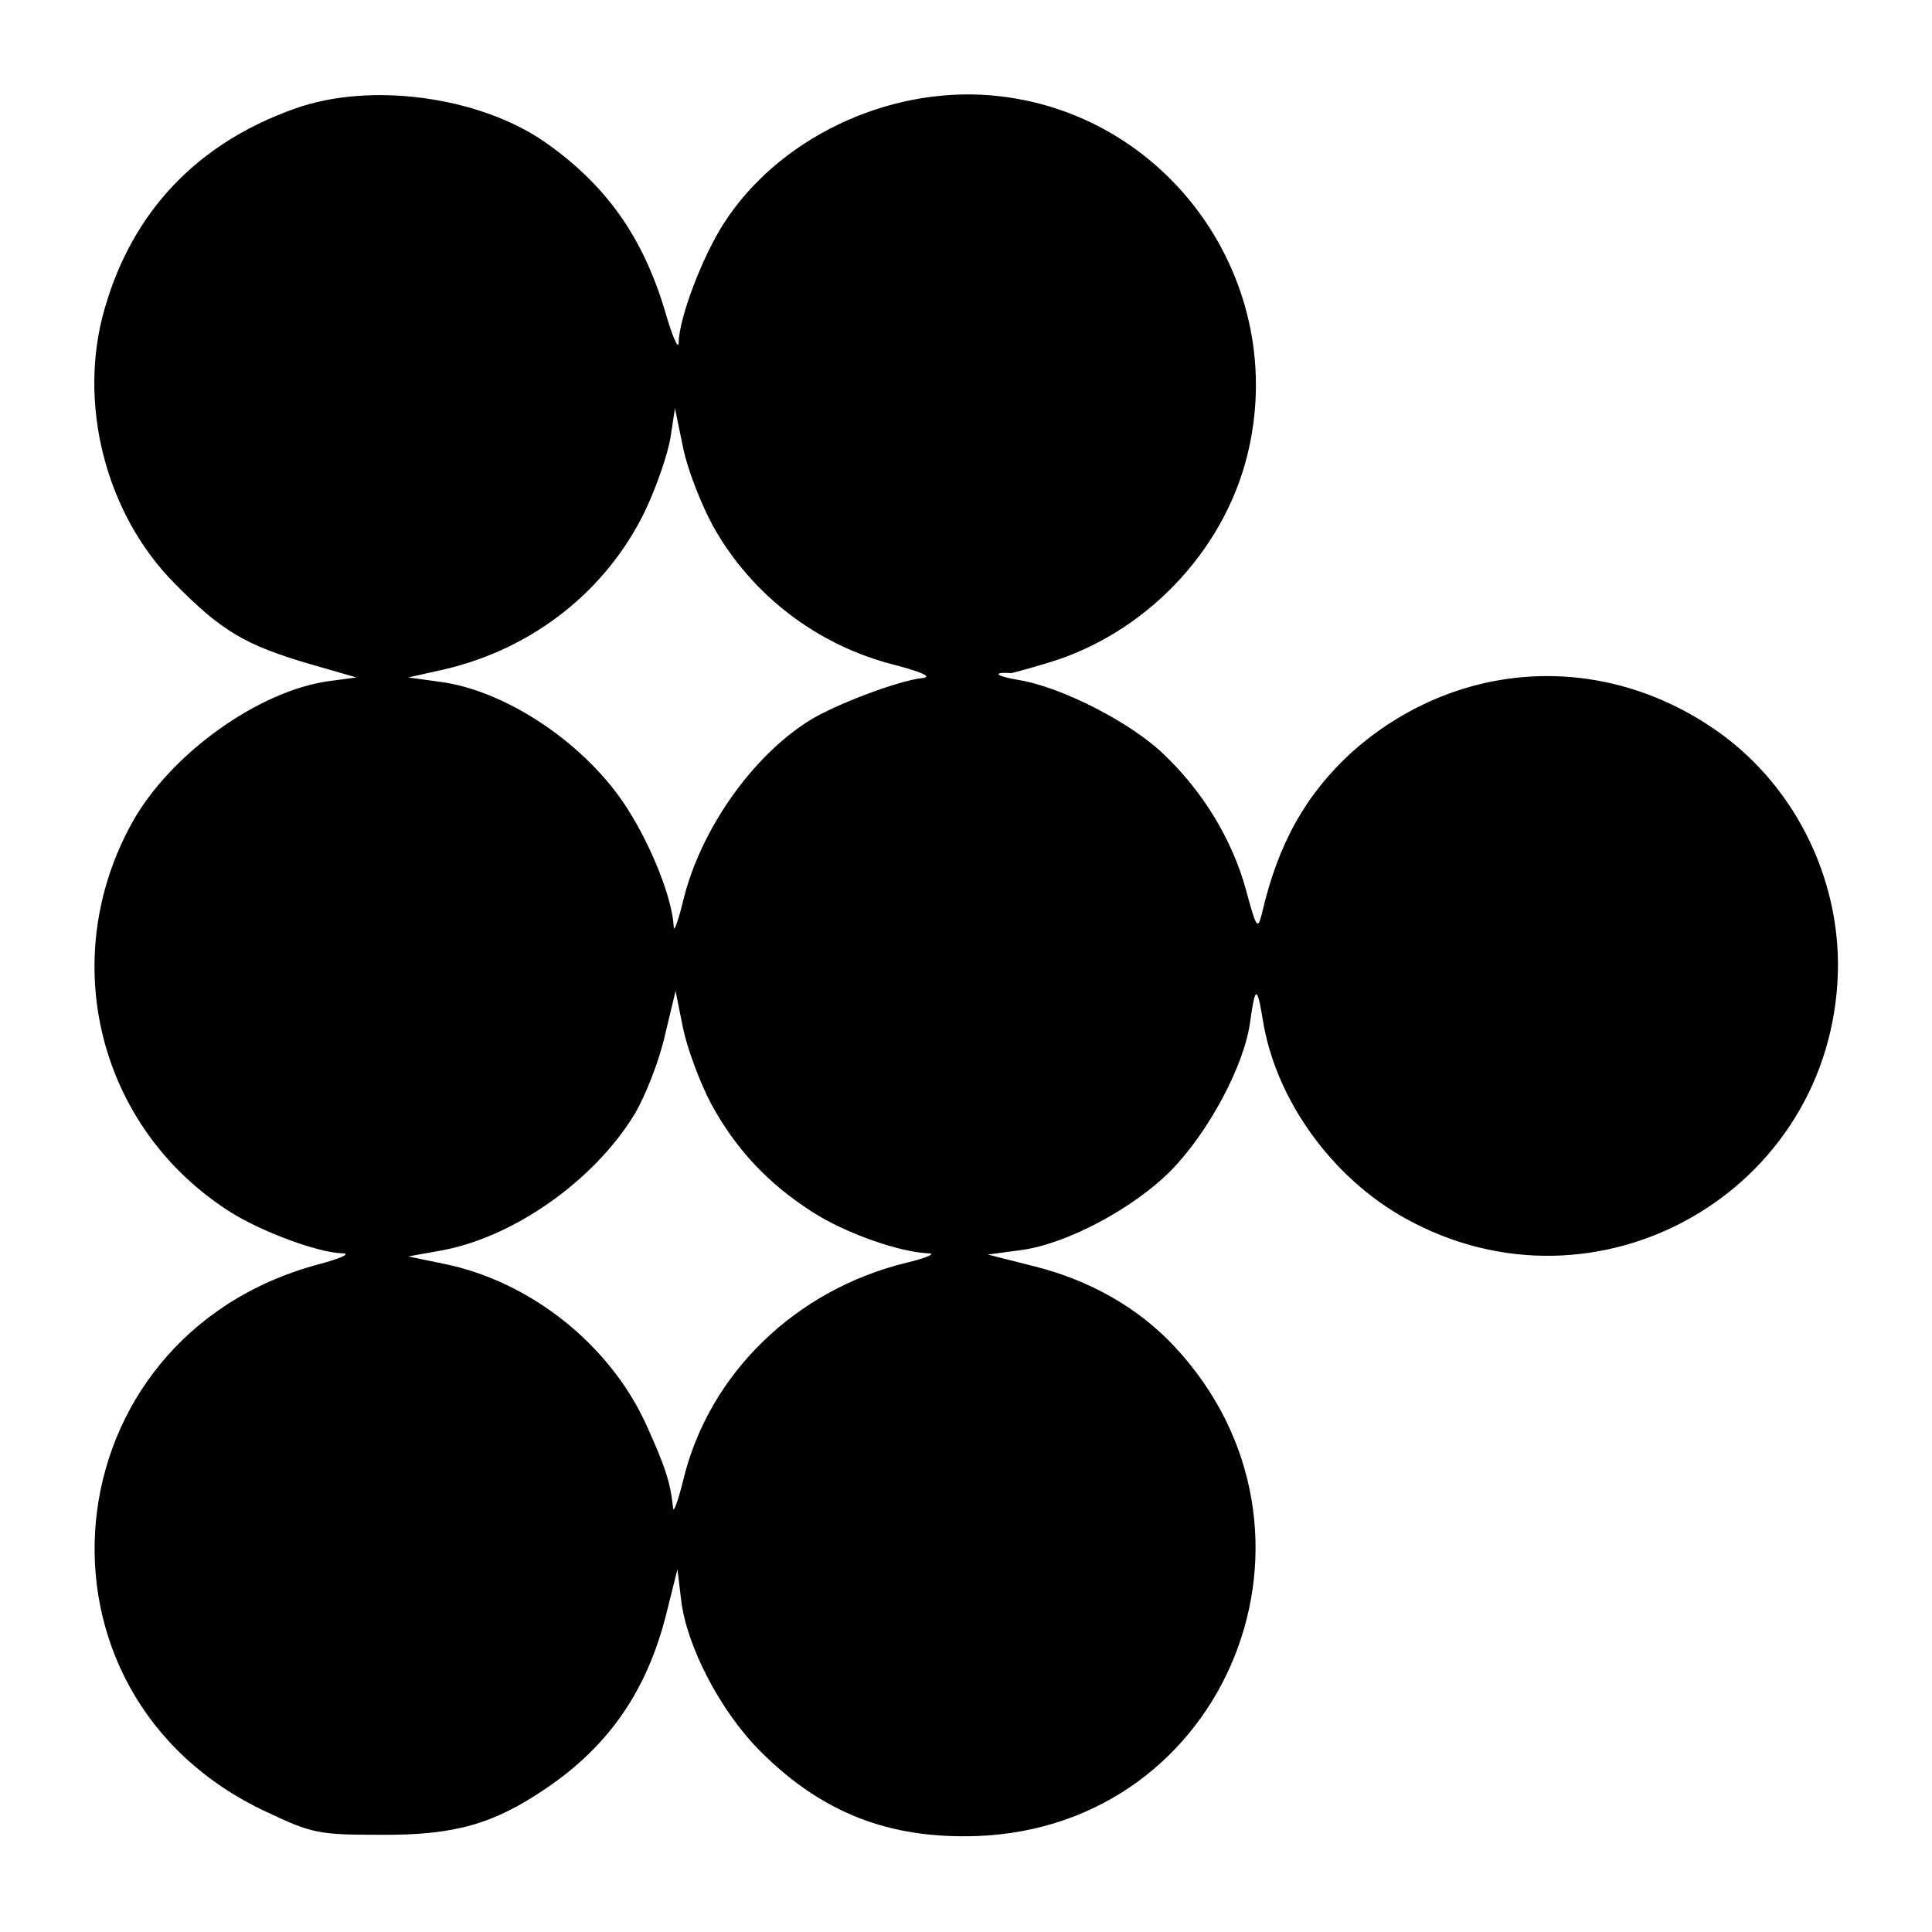 <?xml version="1.0" standalone="no"?>
<!DOCTYPE svg PUBLIC "-//W3C//DTD SVG 20010904//EN"
 "http://www.w3.org/TR/2001/REC-SVG-20010904/DTD/svg10.dtd">
<svg version="1.0" xmlns="http://www.w3.org/2000/svg"
 width="310pt" height="310pt" viewBox="0 0 310 310"
 preserveAspectRatio="xMidYMid meet">
<g transform="translate(0,310) scale(0.1,-0.1)"
fill="#000000" stroke="none">
<path d="M474 2926 c-156 -55 -261 -164 -306 -321 -44 -151 1 -329 112 -441
76 -77 113 -99 219 -130 l73 -21 -45 -6 c-113 -16 -254 -117 -315 -227 -122
-220 -54 -491 158 -625 49 -31 140 -65 179 -66 15 0 -1 -8 -39 -18 -434 -117
-488 -689 -83 -878 74 -35 84 -37 183 -37 119 -1 182 17 267 75 100 68 161
156 192 279 l18 72 6 -50 c9 -74 63 -178 127 -242 99 -99 207 -141 348 -136
402 15 593 490 316 786 -58 62 -136 106 -224 128 l-75 19 52 7 c73 9 182 67
242 128 60 61 118 169 127 239 8 57 11 58 20 4 20 -128 110 -254 229 -320 308
-171 684 43 694 395 4 156 -74 308 -204 394 -183 122 -412 105 -576 -41 -74
-68 -118 -146 -144 -258 -7 -28 -9 -25 -26 38 -22 80 -69 157 -131 216 -52 51
-165 109 -234 120 -36 6 -44 13 -11 11 1 0 27 7 57 16 156 46 282 177 321 332
70 279 -127 555 -411 579 -168 14 -342 -70 -429 -206 -34 -53 -71 -150 -72
-190 0 -14 -10 8 -22 50 -36 120 -95 203 -194 272 -105 72 -278 96 -399 53z
m670 -670 c62 -111 168 -192 292 -223 45 -12 60 -19 44 -21 -39 -4 -141 -43
-181 -68 -93 -58 -176 -177 -203 -290 -8 -33 -15 -51 -15 -41 -2 44 -35 128
-74 189 -65 103 -194 190 -301 204 l-51 7 58 13 c142 33 260 126 322 254 19
40 37 93 41 119 l7 46 13 -63 c7 -35 29 -91 48 -126z m-3 -927 c39 -72 91
-128 163 -174 53 -34 139 -64 185 -66 14 0 -1 -7 -34 -15 -178 -43 -318 -178
-359 -350 -8 -32 -15 -52 -16 -44 -4 41 -13 68 -44 136 -59 128 -186 228 -323
256 l-58 12 50 9 c117 20 248 112 313 219 18 30 40 87 49 127 l17 71 12 -60
c7 -33 27 -87 45 -121z"/>
</g>
</svg>

